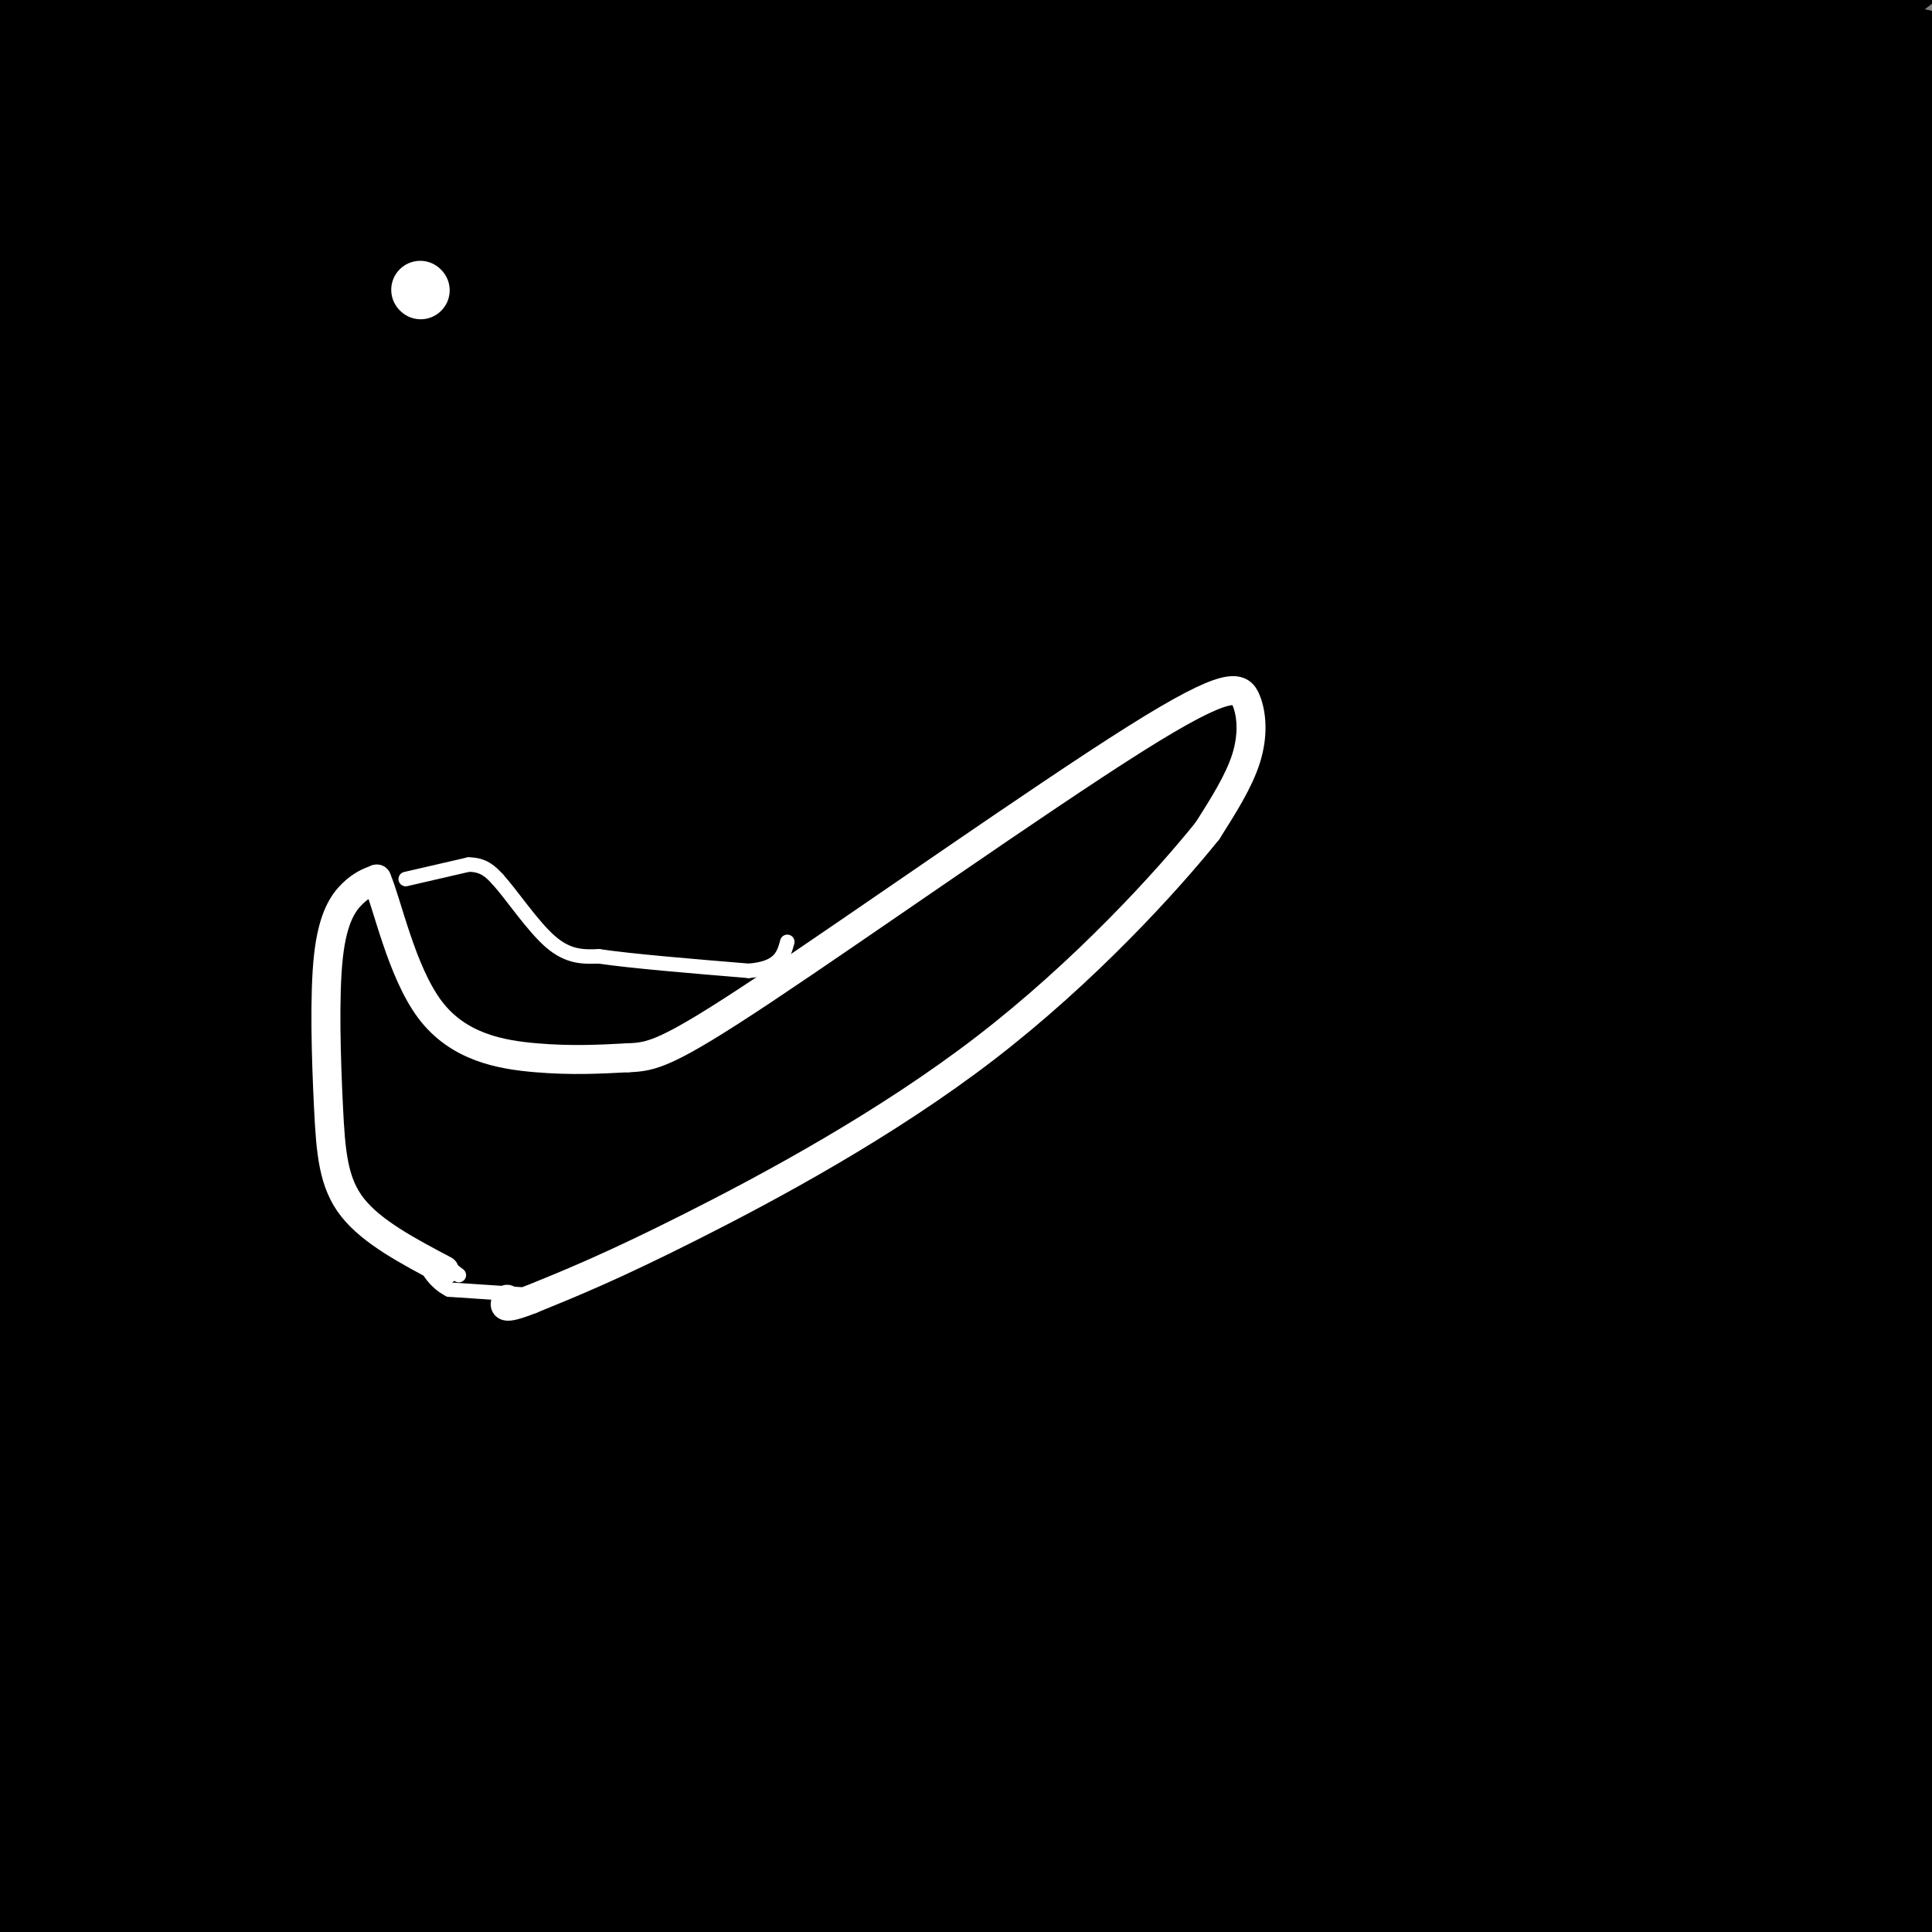 <svg viewBox='0 0 400 400' version='1.1' xmlns='http://www.w3.org/2000/svg' xmlns:xlink='http://www.w3.org/1999/xlink'><rect x="0" y="0" width="400" height="400" fill="#808080" stroke="none"/><g fill='none' stroke='#000000' stroke-width='28' stroke-linecap='round' stroke-linejoin='round'><path d='M172,87c10.167,-1.583 20.333,-3.167 49,-19c28.667,-15.833 75.833,-45.917 123,-76'/><path d='M384,282c-34.917,43.333 -69.833,86.667 -87,109c-17.167,22.333 -16.583,23.667 -16,25'/><path d='M378,317c0.000,0.000 -111.000,90.000 -111,90'/><path d='M283,374c42.167,-41.000 84.333,-82.000 115,-110c30.667,-28.000 49.833,-43.000 69,-58'/><path d='M318,260c0.000,0.000 -206.000,154.000 -206,154'/><path d='M100,373c62.906,-65.847 125.812,-131.694 163,-171c37.188,-39.306 48.659,-52.072 45,-52c-3.659,0.072 -22.447,12.981 -54,36c-31.553,23.019 -75.872,56.148 -124,96c-48.128,39.852 -100.064,86.426 -152,133'/><path d='M8,375c28.923,-30.607 57.845,-61.214 137,-131c79.155,-69.786 208.542,-178.750 200,-176c-8.542,2.750 -155.012,117.214 -236,183c-80.988,65.786 -96.494,82.893 -112,100'/><path d='M30,285c77.435,-83.518 154.869,-167.036 184,-199c29.131,-31.964 9.958,-12.375 -8,0c-17.958,12.375 -34.702,17.536 -71,41c-36.298,23.464 -92.149,65.232 -148,107'/><path d='M29,144c0.000,0.000 144.000,-158.000 144,-158'/><path d='M115,32c0.000,0.000 -127.000,118.000 -127,118'/><path d='M34,90c0.000,0.000 108.000,-115.000 108,-115'/><path d='M45,25c0.000,0.000 -59.000,48.000 -59,48'/><path d='M13,20c0.000,0.000 25.000,-28.000 25,-28'/><path d='M20,6c0.000,0.000 -22.000,21.000 -22,21'/><path d='M3,22c0.000,0.000 21.000,-24.000 21,-24'/><path d='M19,1c0.000,0.000 -33.000,27.000 -33,27'/><path d='M0,22c8.778,-7.467 17.556,-14.933 16,-12c-1.556,2.933 -13.444,16.267 -15,16c-1.556,-0.267 7.222,-14.133 16,-28'/><path d='M46,8c-18.583,19.750 -37.167,39.500 -34,37c3.167,-2.500 28.083,-27.250 53,-52'/><path d='M47,9c0.000,0.000 -56.000,51.000 -56,51'/><path d='M2,54c0.000,0.000 62.000,-58.000 62,-58'/><path d='M57,3c0.000,0.000 -65.000,65.000 -65,65'/><path d='M14,58c0.000,0.000 74.000,-60.000 74,-60'/><path d='M86,8c-42.000,41.083 -84.000,82.167 -82,80c2.000,-2.167 48.000,-47.583 94,-93'/><path d='M80,13c0.000,0.000 -86.000,84.000 -86,84'/><path d='M2,92c0.000,0.000 105.000,-95.000 105,-95'/><path d='M108,9c0.000,0.000 -119.000,128.000 -119,128'/><path d='M16,120c19.583,-18.083 39.167,-36.167 64,-57c24.833,-20.833 54.917,-44.417 85,-68'/><path d='M154,8c-7.467,4.689 -14.933,9.378 -44,35c-29.067,25.622 -79.733,72.178 -72,67c7.733,-5.178 73.867,-62.089 140,-119'/><path d='M157,11c0.000,0.000 -179.000,158.000 -179,158'/><path d='M1,155c9.880,-10.994 19.761,-21.987 51,-49c31.239,-27.013 83.837,-70.045 101,-85c17.163,-14.955 -1.110,-1.834 -44,34c-42.890,35.834 -110.397,94.381 -97,87c13.397,-7.381 107.699,-80.691 202,-154'/><path d='M212,0c0.000,0.000 -223.000,192.000 -223,192'/><path d='M32,160c0.000,0.000 181.000,-162.000 181,-162'/><path d='M171,26c-23.917,19.083 -47.833,38.167 -79,66c-31.167,27.833 -69.583,64.417 -108,101'/><path d='M3,194c0.000,0.000 245.000,-201.000 245,-201'/><path d='M218,13c-32.417,24.833 -64.833,49.667 -102,82c-37.167,32.333 -79.083,72.167 -121,112'/><path d='M14,198c58.667,-51.250 117.333,-102.500 157,-136c39.667,-33.500 60.333,-49.250 81,-65'/><path d='M226,29c-32.500,28.250 -65.000,56.500 -103,92c-38.000,35.500 -81.500,78.250 -125,121'/><path d='M3,239c71.750,-62.833 143.500,-125.667 192,-167c48.500,-41.333 73.750,-61.167 99,-81'/><path d='M268,18c-29.911,26.911 -59.822,53.822 -101,92c-41.178,38.178 -93.622,87.622 -67,69c26.622,-18.622 132.311,-105.311 238,-192'/><path d='M314,17c-27.101,24.214 -54.202,48.429 -121,112c-66.798,63.571 -173.292,166.500 -163,162c10.292,-4.500 137.369,-116.429 219,-186c81.631,-69.571 117.815,-96.786 154,-124'/><path d='M366,18c-9.047,6.179 -18.094,12.358 -89,78c-70.906,65.642 -203.672,190.746 -230,216c-26.328,25.254 53.782,-49.341 157,-138c103.218,-88.659 229.545,-191.381 182,-148c-47.545,43.381 -268.960,232.865 -355,308c-86.040,75.135 -36.703,35.921 1,-6c37.703,-41.921 63.772,-86.549 73,-104c9.228,-17.451 1.614,-7.726 -6,2'/><path d='M99,226c-8.044,5.422 -25.156,17.978 -44,34c-18.844,16.022 -39.422,35.511 -60,55'/><path d='M10,303c81.971,-83.682 163.943,-167.365 182,-189c18.057,-21.635 -27.800,18.777 -78,69c-50.200,50.223 -104.741,110.256 -96,97c8.741,-13.256 80.766,-99.801 104,-131c23.234,-31.199 -2.322,-7.054 -35,23c-32.678,30.054 -72.480,66.015 -73,65c-0.520,-1.015 38.240,-39.008 77,-77'/><path d='M91,160c27.978,-27.756 59.422,-58.644 41,-40c-18.422,18.644 -86.711,86.822 -155,155'/><path d='M0,258c32.583,-32.083 65.167,-64.167 62,-55c-3.167,9.167 -42.083,59.583 -81,110'/><path d='M29,331c78.917,-61.333 157.833,-122.667 154,-109c-3.833,13.667 -90.417,102.333 -177,191'/><path d='M30,397c122.956,-108.156 245.911,-216.311 248,-213c2.089,3.311 -116.689,118.089 -173,174c-56.311,55.911 -50.156,52.956 -44,50'/><path d='M85,387c93.978,-85.644 187.956,-171.289 213,-195c25.044,-23.711 -18.844,14.511 -67,61c-48.156,46.489 -100.578,101.244 -153,156'/><path d='M86,402c98.072,-86.844 196.144,-173.688 242,-215c45.856,-41.312 39.497,-37.092 7,-4c-32.497,33.092 -91.133,95.056 -142,148c-50.867,52.944 -93.964,96.870 -65,74c28.964,-22.870 129.990,-112.534 192,-166c62.010,-53.466 85.005,-70.733 108,-88'/><path d='M370,210c-87.250,85.250 -174.500,170.500 -167,168c7.500,-2.500 109.750,-92.750 212,-183'/><path d='M381,228c-91.250,84.667 -182.500,169.333 -177,169c5.500,-0.333 107.750,-85.667 210,-171'/><path d='M393,262c-47.583,46.333 -95.167,92.667 -122,120c-26.833,27.333 -32.917,35.667 -39,44'/><path d='M268,404c48.673,-41.845 97.345,-83.690 126,-108c28.655,-24.310 37.292,-31.083 8,-4c-29.292,27.083 -96.512,88.024 -102,95c-5.488,6.976 50.756,-40.012 107,-87'/><path d='M401,319c-12.333,11.500 -24.667,23.000 -23,22c1.667,-1.000 17.333,-14.500 33,-28'/><path d='M395,339c-8.833,7.083 -17.667,14.167 -29,26c-11.333,11.833 -25.167,28.417 -39,45'/><path d='M357,385c0.000,0.000 49.000,-43.000 49,-43'/><path d='M405,350c-18.583,16.000 -37.167,32.000 -35,30c2.167,-2.000 25.083,-22.000 48,-42'/><path d='M402,353c-5.583,3.583 -11.167,7.167 -20,16c-8.833,8.833 -20.917,22.917 -33,37'/><path d='M369,389c0.000,0.000 41.000,-34.000 41,-34'/><path d='M402,395c0.000,0.000 -13.000,17.000 -13,17'/><path d='M389,398c0.000,0.000 23.000,-24.000 23,-24'/><path d='M398,372c0.000,0.000 -42.000,40.000 -42,40'/><path d='M362,398c0.000,0.000 44.000,-50.000 44,-50'/><path d='M398,344c-7.583,3.750 -15.167,7.500 -28,18c-12.833,10.500 -30.917,27.750 -49,45'/><path d='M325,393c24.444,-25.578 48.889,-51.156 50,-55c1.111,-3.844 -21.111,14.044 -38,30c-16.889,15.956 -28.444,29.978 -40,44'/><path d='M301,400c18.701,-22.938 37.403,-45.877 43,-56c5.597,-10.123 -1.909,-7.431 -25,8c-23.091,15.431 -61.767,43.600 -68,44c-6.233,0.400 19.976,-26.969 31,-39c11.024,-12.031 6.864,-8.723 -6,2c-12.864,10.723 -34.432,28.862 -56,47'/><path d='M220,404c20.467,-25.956 40.933,-51.911 40,-56c-0.933,-4.089 -23.267,13.689 -40,28c-16.733,14.311 -27.867,25.156 -39,36'/><path d='M172,402c20.400,-23.821 40.801,-47.643 31,-41c-9.801,6.643 -49.802,43.750 -44,39c5.802,-4.750 57.408,-51.356 68,-62c10.592,-10.644 -19.831,14.673 -39,32c-19.169,17.327 -27.085,26.663 -35,36'/><path d='M157,400c20.481,-21.795 40.961,-43.590 92,-92c51.039,-48.410 132.635,-123.435 140,-131c7.365,-7.565 -59.501,52.331 -90,80c-30.499,27.669 -24.631,23.110 -3,2c21.631,-21.110 59.025,-58.770 74,-75c14.975,-16.230 7.529,-11.031 -23,14c-30.529,25.031 -84.142,69.893 -89,73c-4.858,3.107 39.041,-35.541 72,-63c32.959,-27.459 54.980,-43.730 77,-60'/><path d='M390,186c-38.167,44.500 -76.333,89.000 -73,94c3.333,5.000 48.167,-29.500 93,-64'/><path d='M405,214c0.000,0.000 6.000,-8.000 6,-8'/><path d='M393,215c-21.083,19.250 -42.167,38.500 -39,33c3.167,-5.500 30.583,-35.750 58,-66'/><path d='M384,182c-38.917,32.750 -77.833,65.500 -73,59c4.833,-6.500 53.417,-52.250 102,-98'/><path d='M392,150c-60.000,52.500 -120.000,105.000 -115,99c5.000,-6.000 75.000,-70.500 145,-135'/><path d='M397,121c-49.583,42.667 -99.167,85.333 -96,81c3.167,-4.333 59.083,-55.667 115,-107'/><path d='M393,100c-52.833,43.083 -105.667,86.167 -103,82c2.667,-4.167 60.833,-55.583 119,-107'/><path d='M405,70c-15.311,9.422 -30.622,18.844 -74,57c-43.378,38.156 -114.822,105.044 -106,95c8.822,-10.044 97.911,-97.022 187,-184'/><path d='M402,36c-20.345,15.262 -40.690,30.524 -75,61c-34.310,30.476 -82.583,76.167 -97,91c-14.417,14.833 5.024,-1.190 41,-34c35.976,-32.810 88.488,-82.405 141,-132'/><path d='M393,18c-52.978,38.778 -105.956,77.556 -140,106c-34.044,28.444 -49.156,46.556 -24,23c25.156,-23.556 90.578,-88.778 156,-154'/><path d='M361,6c-12.605,9.126 -25.210,18.252 -27,19c-1.790,0.748 7.235,-6.883 12,-11c4.765,-4.117 5.271,-4.719 -4,3c-9.271,7.719 -28.320,23.760 -32,28c-3.680,4.240 8.009,-3.320 5,-5c-3.009,-1.680 -20.717,2.520 -41,0c-20.283,-2.520 -43.142,-11.760 -66,-21'/></g>
<g fill='none' stroke='#ffffff' stroke-width='6' stroke-linecap='round' stroke-linejoin='round'><path d='M92,263c-7.496,-3.957 -14.992,-7.914 -19,-13c-4.008,-5.086 -4.528,-11.301 -5,-21c-0.472,-9.699 -0.896,-22.880 0,-31c0.896,-8.120 3.113,-11.177 5,-13c1.887,-1.823 3.443,-2.411 5,-3'/><path d='M78,182c2.179,5.048 5.125,19.167 11,27c5.875,7.833 14.679,9.381 22,10c7.321,0.619 13.161,0.310 19,0'/><path d='M130,219c4.975,-0.184 7.913,-0.643 28,-14c20.087,-13.357 57.322,-39.611 77,-52c19.678,-12.389 21.798,-10.912 23,-8c1.202,2.912 1.486,7.261 0,12c-1.486,4.739 -4.743,9.870 -8,15'/><path d='M250,172c-8.405,10.476 -25.417,29.167 -46,45c-20.583,15.833 -44.738,28.810 -61,37c-16.262,8.190 -24.631,11.595 -33,15'/><path d='M110,269c-6.333,2.500 -5.667,1.250 -5,0'/></g>
<g fill='none' stroke='#ffffff' stroke-width='3' stroke-linecap='round' stroke-linejoin='round'><path d='M84,182c0.000,0.000 13.000,-3.000 13,-3'/><path d='M97,179c3.167,0.000 4.583,1.500 6,3'/><path d='M103,182c2.933,3.222 7.267,9.778 11,13c3.733,3.222 6.867,3.111 10,3'/><path d='M124,198c6.833,1.000 18.917,2.000 31,3'/><path d='M155,201c6.500,-0.500 7.250,-3.250 8,-6'/><path d='M108,268c0.000,0.000 -15.000,-1.000 -15,-1'/><path d='M93,267c-3.756,-1.889 -5.644,-6.111 -5,-7c0.644,-0.889 3.822,1.556 7,4'/></g>
<g fill='none' stroke='#ffffff' stroke-width='12' stroke-linecap='round' stroke-linejoin='round'><path d='M87,60c0.000,0.000 0.100,0.100 0.1,0.1'/></g>
</svg>